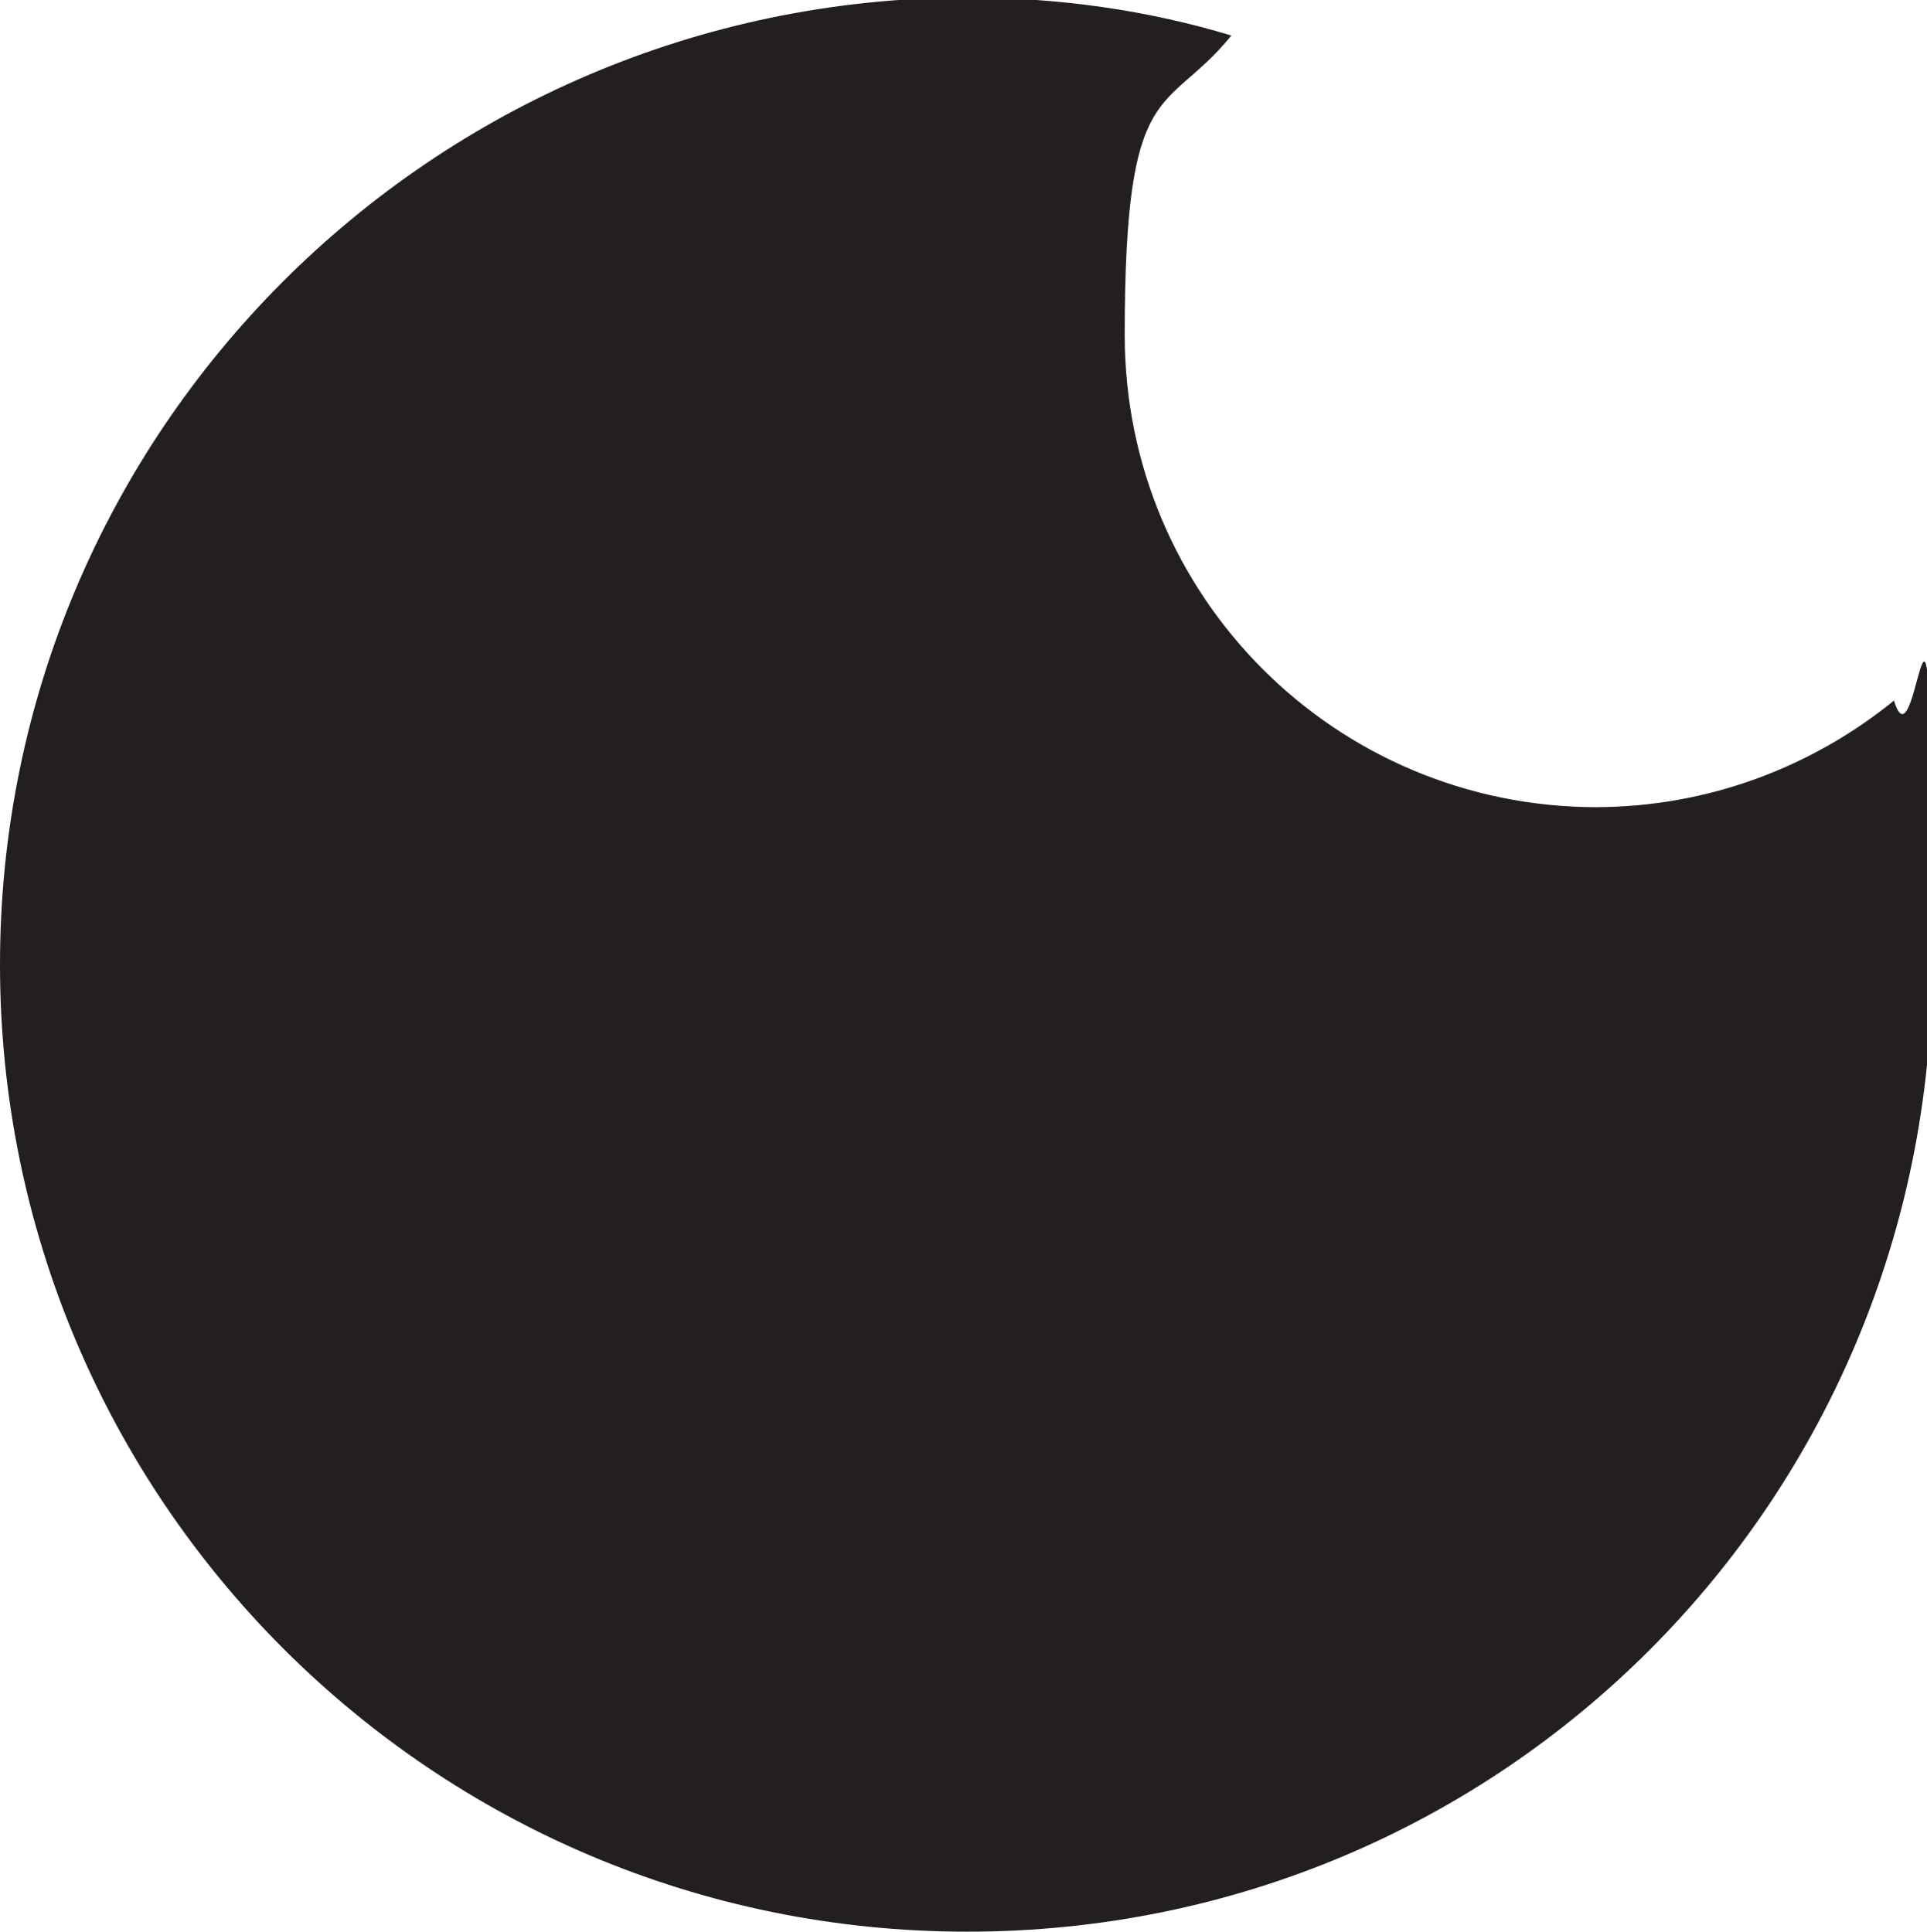 <?xml version="1.0" encoding="UTF-8"?>
<svg id="Layer_1" xmlns="http://www.w3.org/2000/svg" version="1.1" viewBox="0 0 75.9 76.1">
  <!-- Generator: Adobe Illustrator 29.2.0, SVG Export Plug-In . SVG Version: 2.1.0 Build 38)  -->
  <defs>
    <style>
      .st0 {
        fill: #231f20;
      }
    </style>
  </defs>
  <path class="st0" d="M62.9,31.8c-10.3,0-18.6-8.3-18.6-18.6s1.6-8.6,4.2-11.8c-3.3-1-6.8-1.5-10.5-1.5C17,0,0,17,0,38s17,38.1,38.1,38.1,38-17,38-38.1-.5-7.1-1.5-10.4c-3.2,2.6-7.3,4.2-11.8,4.2Z"/>
</svg>